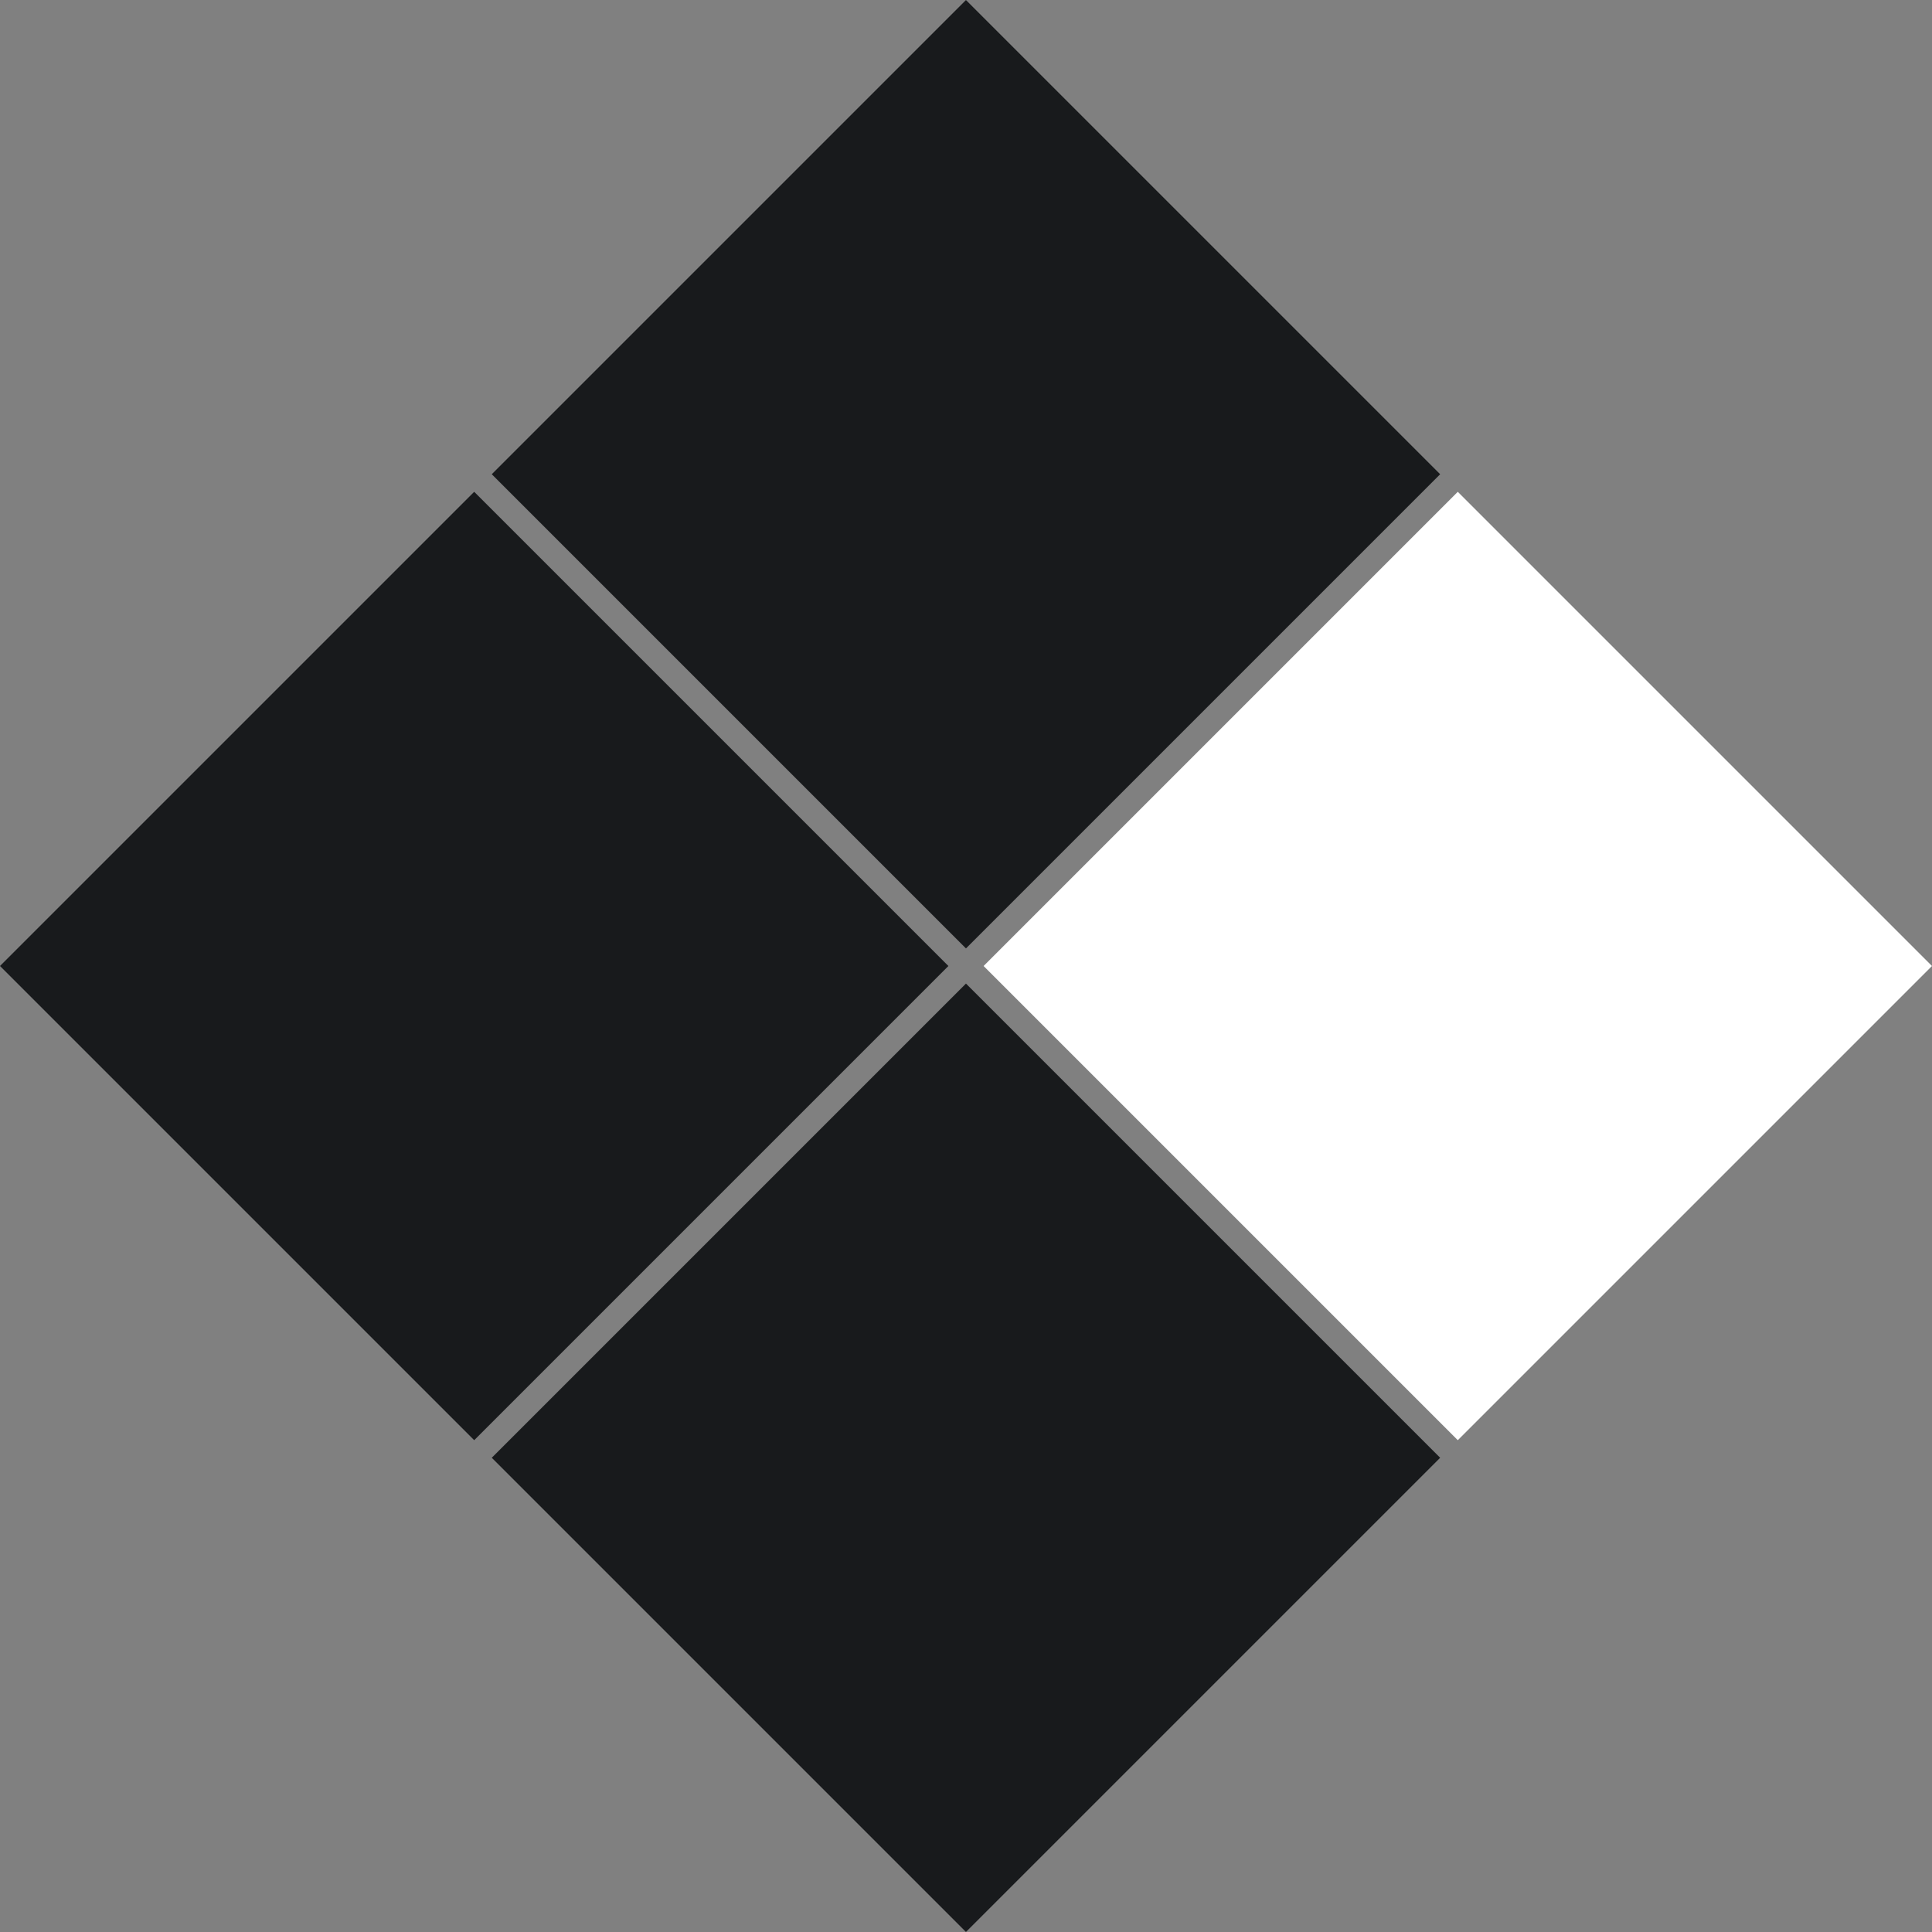 <?xml version="1.0" encoding="UTF-8"?> <svg xmlns="http://www.w3.org/2000/svg" width="28" height="28" viewBox="0 0 28 28" fill="none"><rect x="0" y="0" width="28" height="28" fill="#808080" stroke="none"/> <rect x="7.127" y="6.873" width="9.719" height="9.719" transform="rotate(-45 7.127 6.873)" fill="#181A1C"></rect> <rect x="7.127" y="21.127" width="9.719" height="9.719" transform="rotate(-45 7.127 21.127)" fill="#181A1C"></rect> <rect y="14" width="9.719" height="9.719" transform="rotate(-45 0 14)" fill="#181A1C"></rect> <rect x="14.255" y="14" width="9.719" height="9.719" transform="rotate(-45 14.255 14)" fill="white"></rect> </svg> 